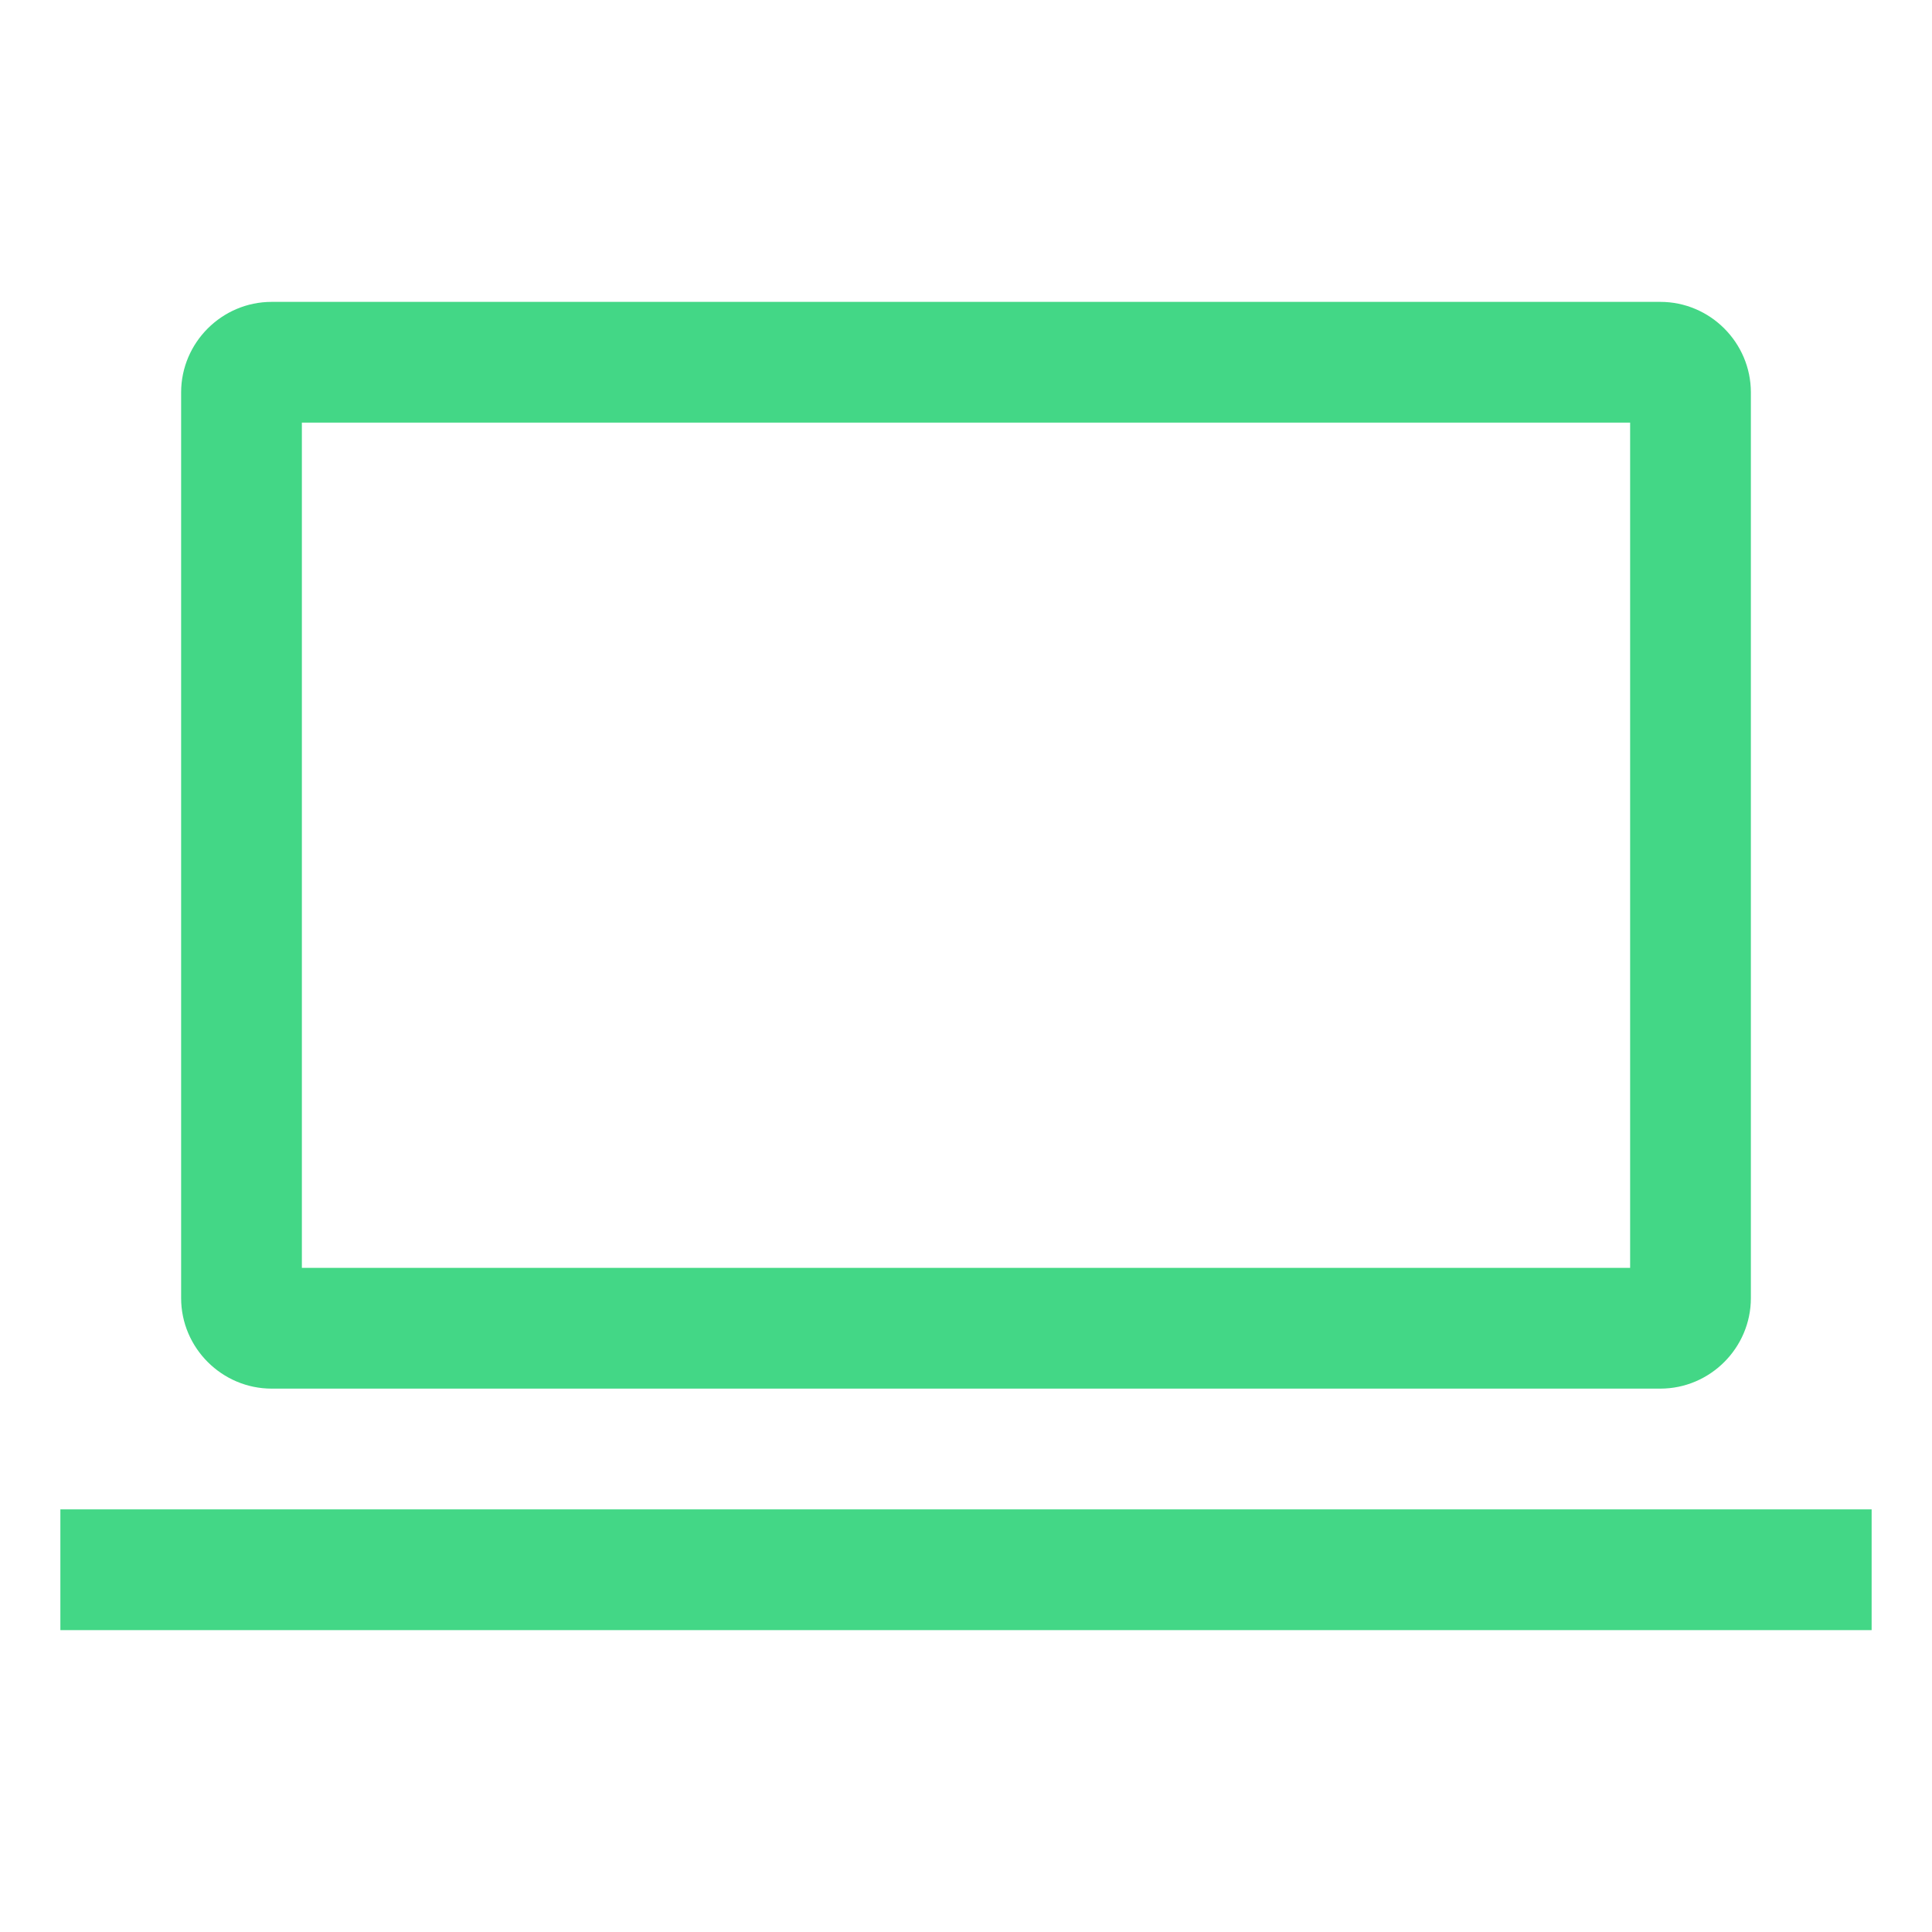 <?xml version="1.0" encoding="utf-8"?>
<!-- Generator: Adobe Illustrator 27.0.0, SVG Export Plug-In . SVG Version: 6.00 Build 0)  -->
<svg version="1.1" id="Layer_1" xmlns="http://www.w3.org/2000/svg" xmlns:xlink="http://www.w3.org/1999/xlink" x="0px" y="0px"
	 viewBox="0 0 512 512" style="enable-background:new 0 0 512 512;" xml:space="preserve">
<style type="text/css">
	.st0{fill:#43D786;}
</style>
<path class="st0" d="M440,368c13.2,0,24-10.8,24-24V104c0-13.2-10.8-24-24-24H72c-13.2,0-24,10.8-24,24v240c0,13.2,10.8,24,24,24
	H440z M80,112h352v224H80V112z"/>
<rect x="16" y="400" class="st0" width="480" height="32"/>
</svg>

